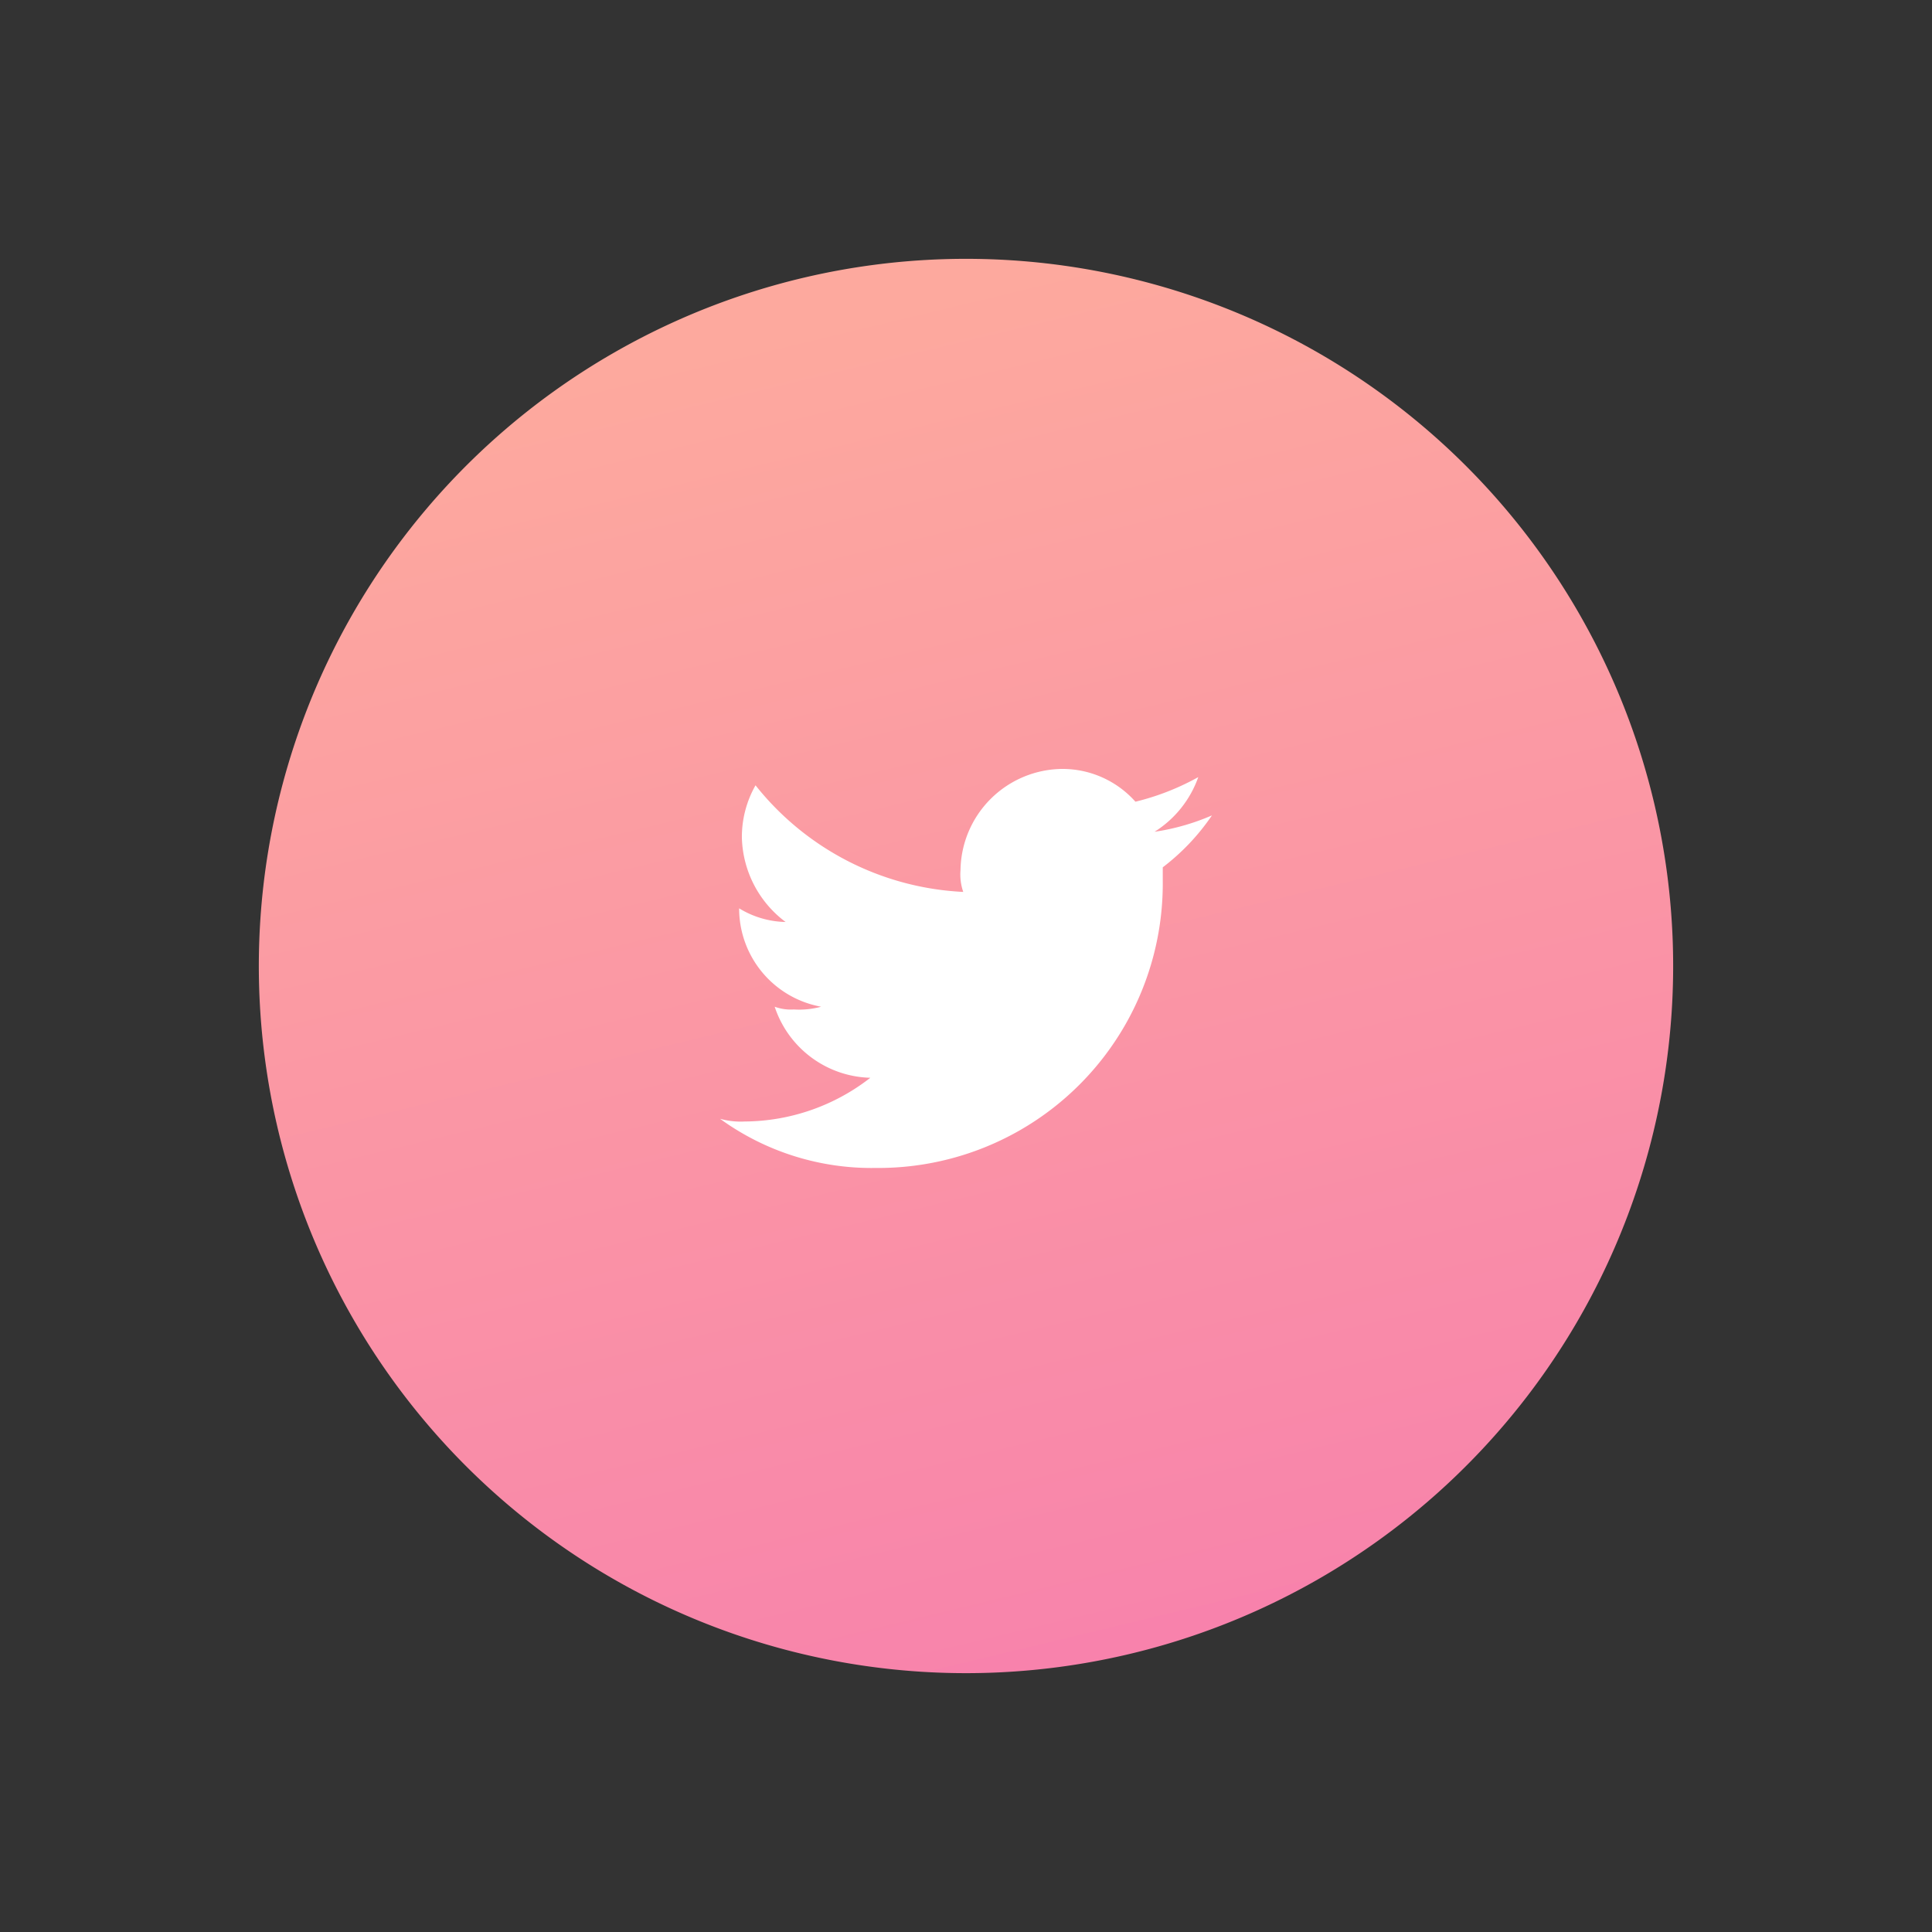 <svg xmlns="http://www.w3.org/2000/svg" xmlns:xlink="http://www.w3.org/1999/xlink" width="62.837" height="62.837" viewBox="0 0 62.837 62.837"><rect x="0" y="0" width="62.837" height="62.837" fill="#333333" stroke="none"/><defs><style>.a{fill:url(#a);}.b{fill:#fff;fill-rule:evenodd;}</style><linearGradient id="a" x1="0.5" x2="0.229" y2="0.908" gradientUnits="objectBoundingBox"><stop offset="0" stop-color="#f882ac"/><stop offset="0" stop-color="#f884ab"/><stop offset="1" stop-color="#fda99e"/></linearGradient></defs><g transform="translate(-1009.082 -3071.581)"><path class="a" d="M23,0A23,23,0,1,1,0,23,23,23,0,0,1,23,0Z" transform="translate(1071.919 3111.418) rotate(150)"/><g transform="translate(78 490.58)"><g transform="translate(954.5 2606.01)"><path class="b" d="M43.067,14.978A9.25,9.25,0,0,0,52.4,5.644V5.2A7.225,7.225,0,0,0,54,3.511a7.379,7.379,0,0,1-1.867.533,3.458,3.458,0,0,0,1.422-1.778,8.153,8.153,0,0,1-2.044.8A3.175,3.175,0,0,0,49.111,2a3.34,3.34,0,0,0-3.289,3.289A1.733,1.733,0,0,0,45.911,6a9.19,9.19,0,0,1-6.756-3.467,3.4,3.4,0,0,0-.444,1.689,3.532,3.532,0,0,0,1.422,2.756,3,3,0,0,1-1.511-.444h0a3.249,3.249,0,0,0,2.667,3.2,2.74,2.74,0,0,1-.889.089,1.513,1.513,0,0,1-.622-.089,3.367,3.367,0,0,0,3.111,2.311A6.711,6.711,0,0,1,38.8,13.467a2.461,2.461,0,0,1-.8-.089,8.39,8.39,0,0,0,5.067,1.6" transform="translate(-38 -2)"/></g></g></g></svg>